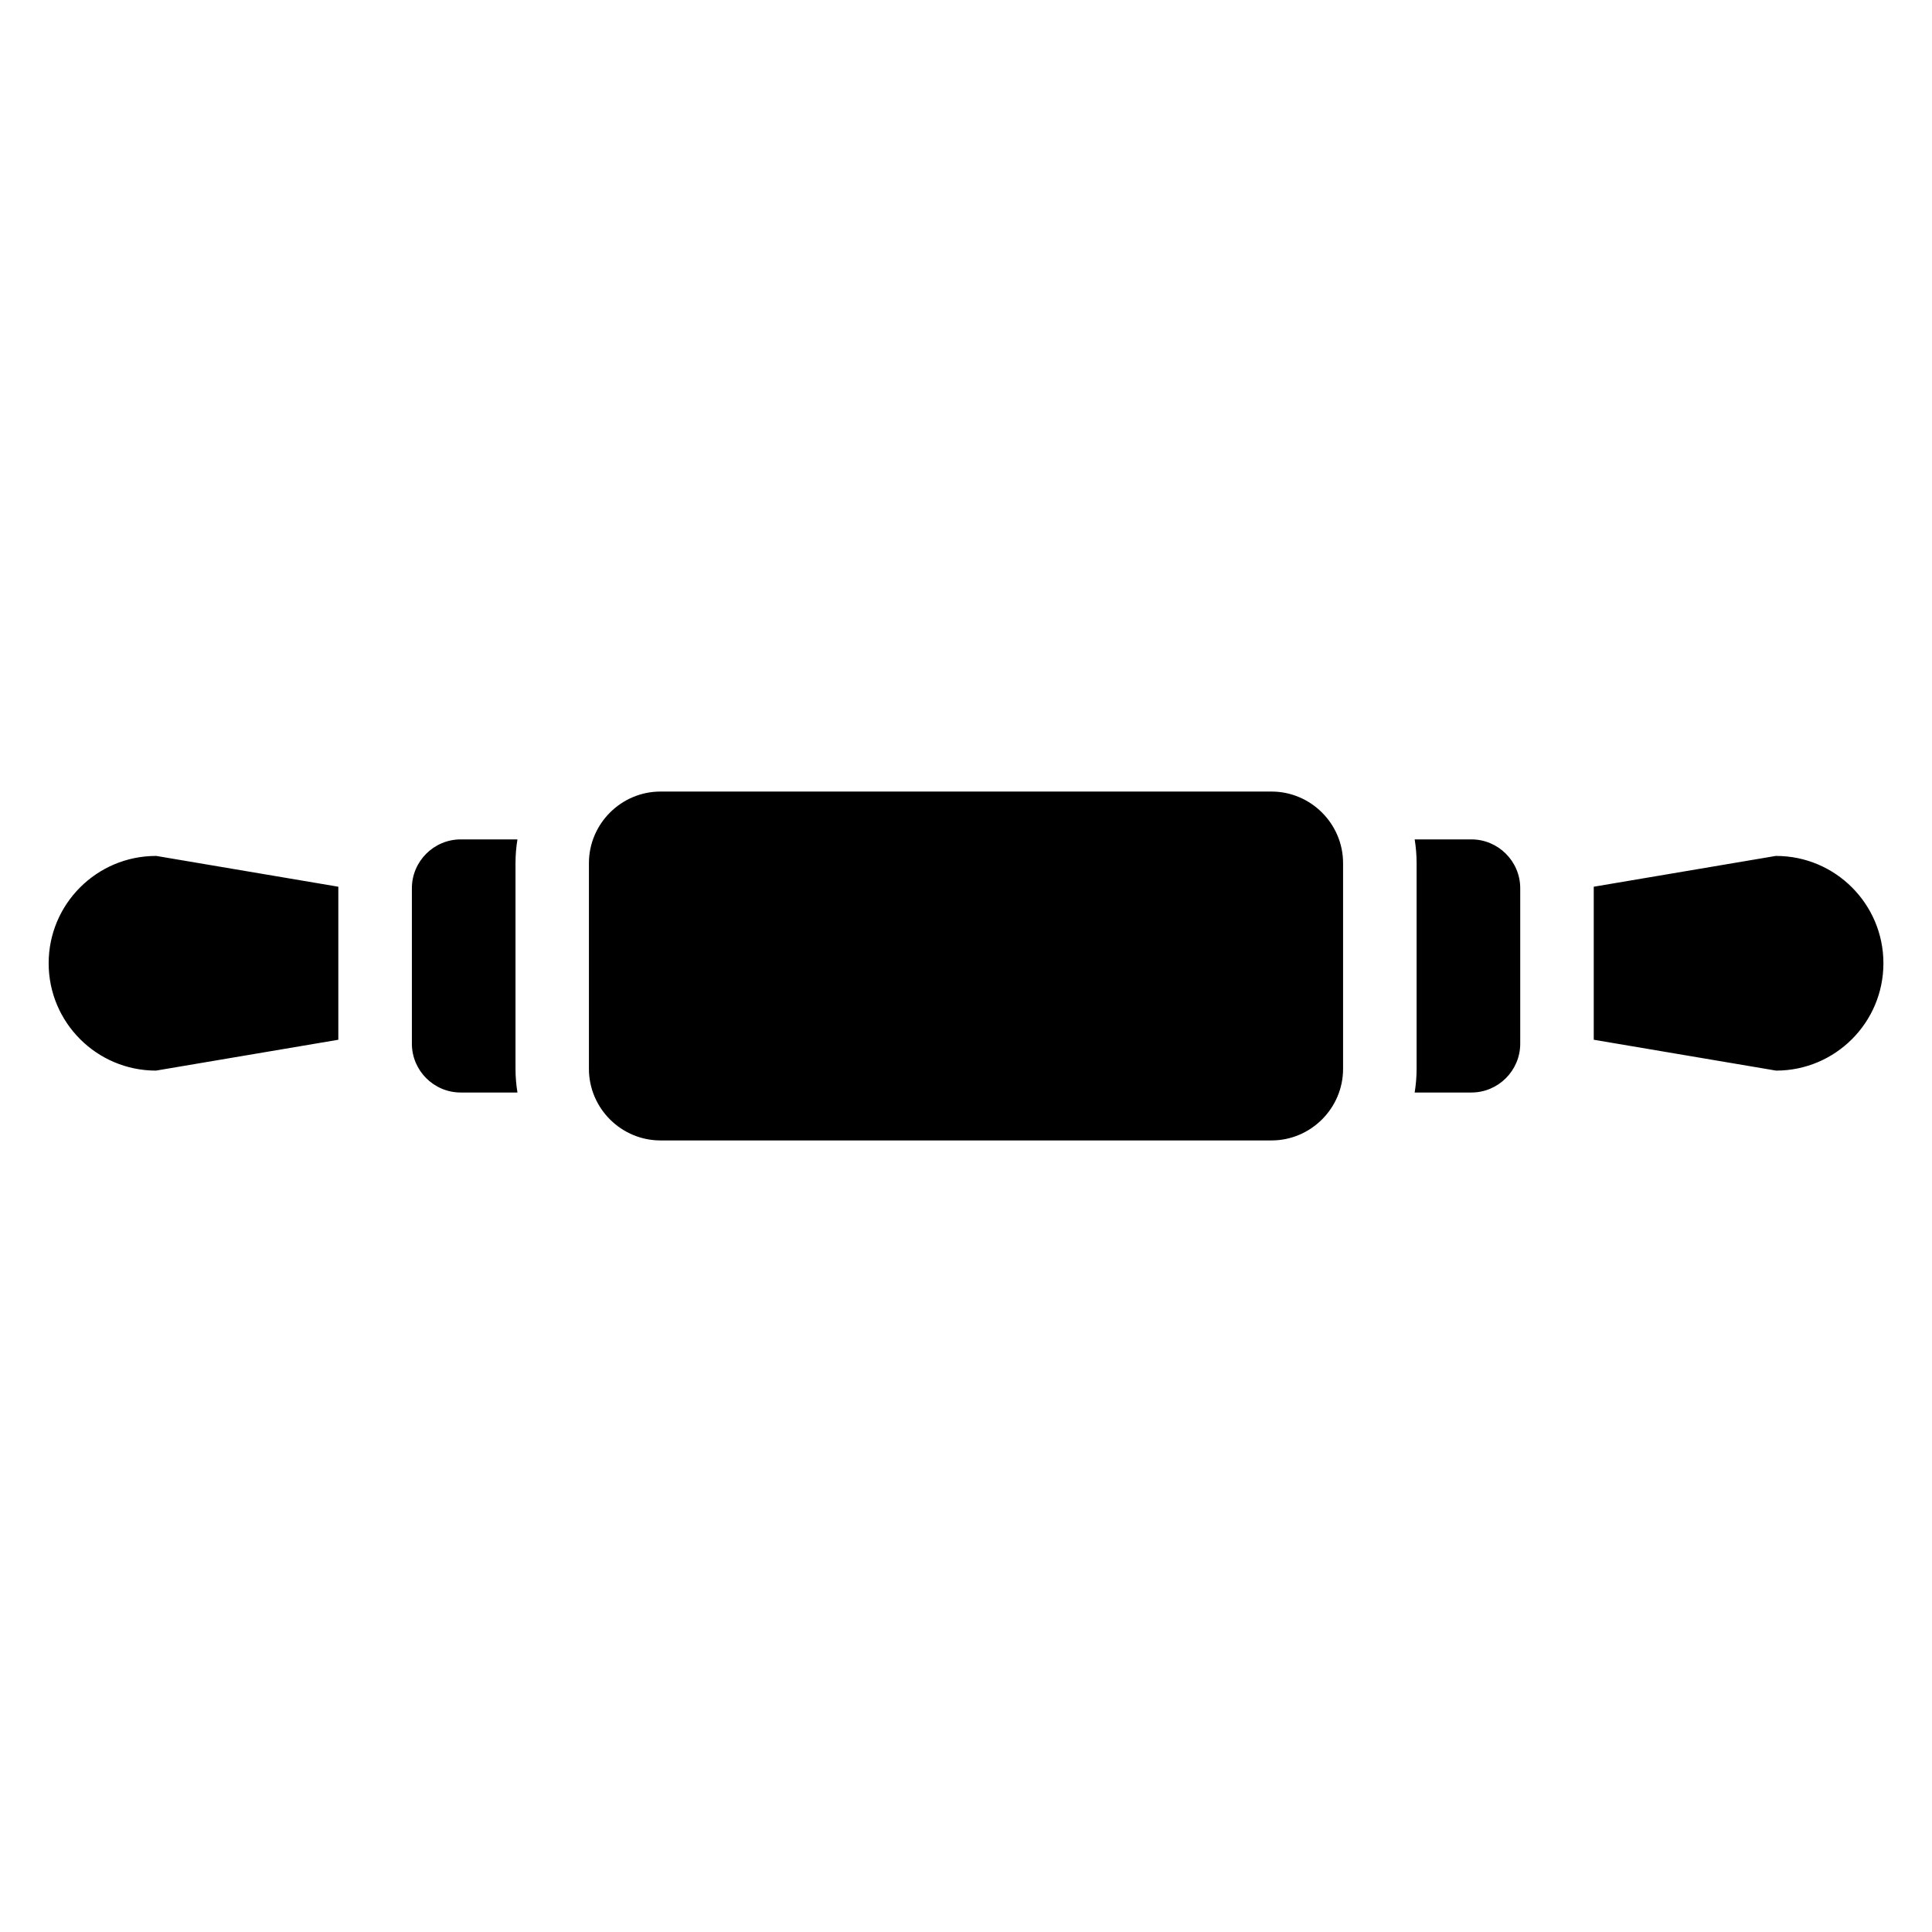 <?xml version="1.0" encoding="UTF-8"?>
<!-- Uploaded to: ICON Repo, www.svgrepo.com, Generator: ICON Repo Mixer Tools -->
<svg fill="#000000" width="800px" height="800px" version="1.1" viewBox="144 144 512 512" xmlns="http://www.w3.org/2000/svg">
 <path d="m319.04 353.77h161.92c10.43 0 18.969 8.539 18.969 18.969v54.52c0 10.43-8.539 18.969-18.969 18.969h-161.92c-10.43 0-18.969-8.539-18.969-18.969v-54.52c0-10.43 8.539-18.969 18.969-18.969zm-133.7 17.062c-15.703 0-28.445 12.742-28.445 28.445s12.742 28.445 28.445 28.445l48.32-8.176v-40.555l-48.336-8.176zm429.34 0c15.703 0 28.445 12.742 28.445 28.445s-12.742 28.445-28.445 28.445l-48.32-8.176v-40.555l48.336-8.176zm-95.781-4.383h15.039c7.117 0 12.938 5.82 12.938 12.938v41.203c0 7.117-5.82 12.938-12.938 12.938h-15.039c0.332-2.039 0.516-4.141 0.516-6.289v-54.52c0-2.144-0.18-4.231-0.516-6.289zm-237.77 0h-15.039c-7.117 0-12.938 5.82-12.938 12.938v41.203c0 7.117 5.82 12.938 12.938 12.938h15.039c-0.332-2.039-0.516-4.141-0.516-6.289v-54.52c0-2.144 0.18-4.231 0.516-6.289z" fill-rule="evenodd"/>
</svg>